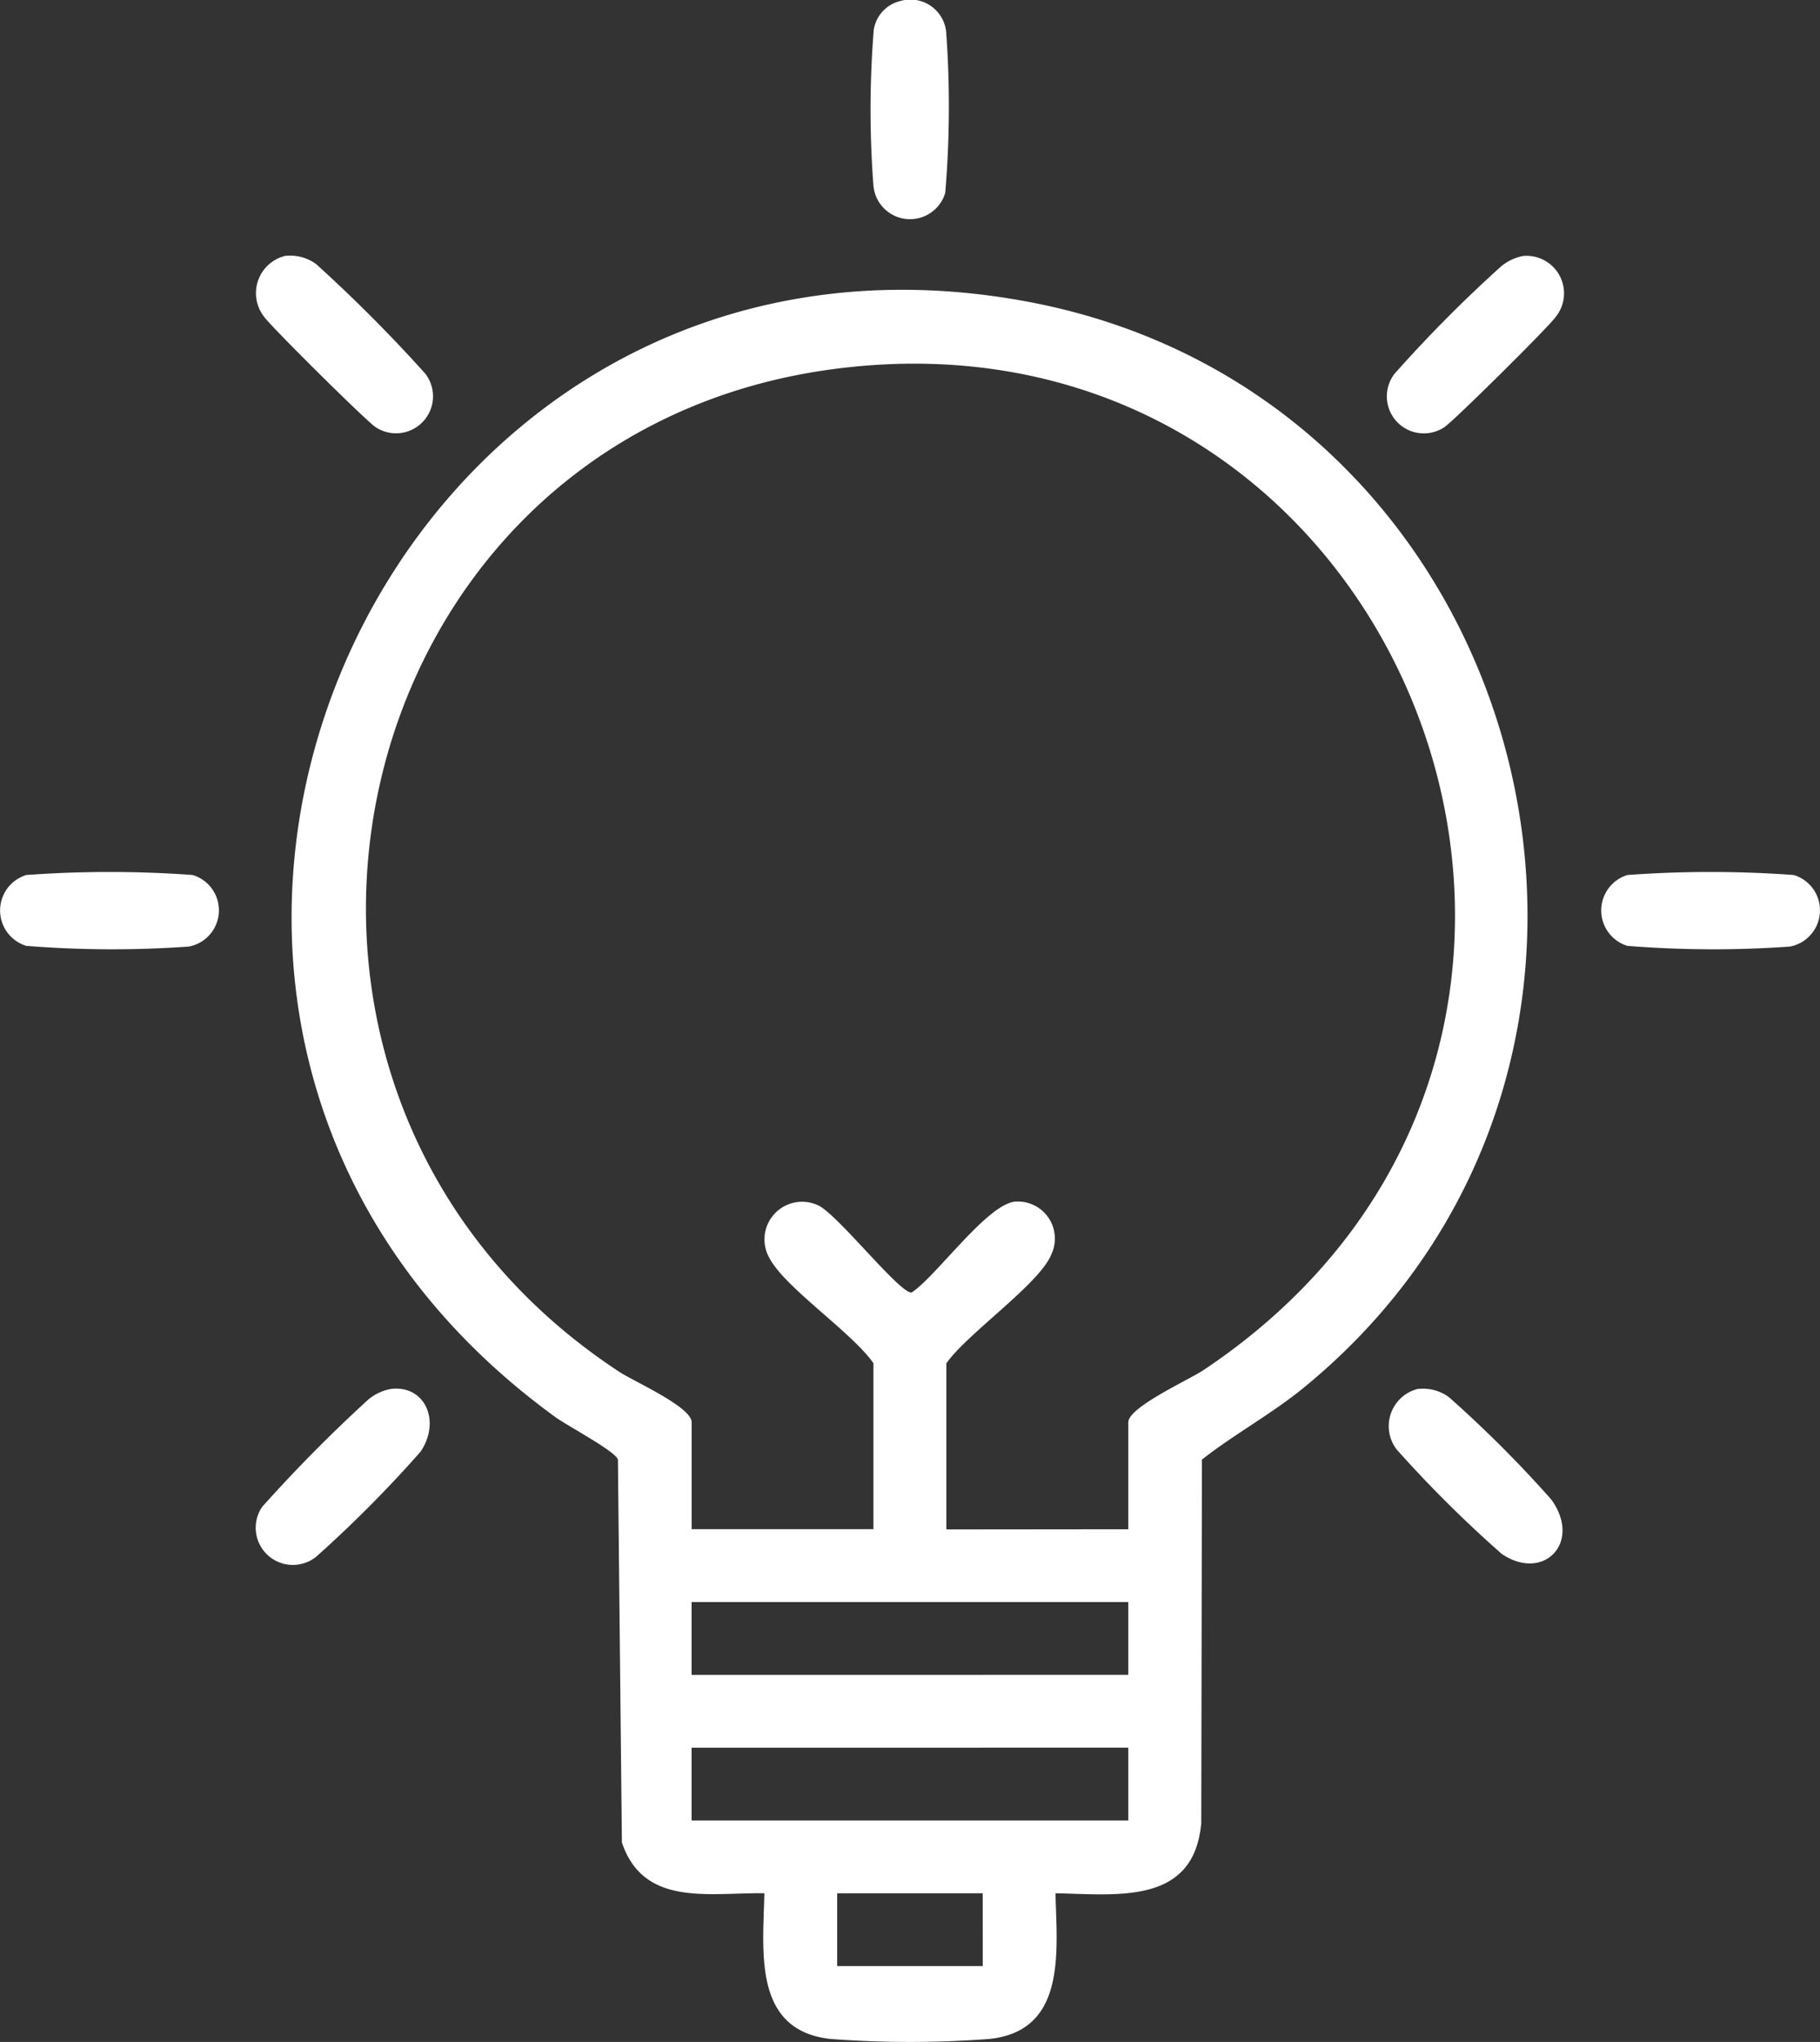 <svg id="Raggruppa_626" data-name="Raggruppa 626" xmlns="http://www.w3.org/2000/svg" xmlns:xlink="http://www.w3.org/1999/xlink" width="62.298" height="69.871" viewBox="0 0 62.298 69.871">
  <rect x="0" y="0" width="62.298" height="69.871" fill="#333333" stroke="none"/>
  <defs>
    <clipPath id="clip-path">
      <rect id="Rettangolo_158" data-name="Rettangolo 158" width="62.298" height="69.871" fill="#fff"/>
    </clipPath>
  </defs>
  <g id="Raggruppa_625" data-name="Raggruppa 625" clip-path="url(#clip-path)">
    <path id="Tracciato_228" data-name="Tracciato 228" d="M74.132,102.544c.046,1.984.389,4.7-2.257,4.984a36.337,36.337,0,0,1-5.451,0c-2.654-.3-2.3-2.99-2.257-4.984-1.875-.034-4.134.484-4.877-1.741l-.136-13.1c-.087-.288-1.71-1.142-2.133-1.448-18.647-13.528-6.068-42.38,16.209-38.163,17.4,3.294,23.16,25.923,9.384,37.164-1.105.9-2.38,1.59-3.469,2.448l-.023,12.433c-.248,2.815-2.864,2.447-4.99,2.406m2.492-12.456V86.429c0-.52,2.06-1.445,2.573-1.787C96.043,73.407,86.238,47.705,66.446,50.4,49.392,52.73,44.6,75.111,59.2,84.7c.5.33,2.478,1.2,2.478,1.726v3.659H67.9V84.405c-.744-1.066-3.021-2.574-3.561-3.6A1.288,1.288,0,0,1,66,79c.656.286,2.821,3.054,3.21,2.985.864-.567,2.646-3.119,3.6-3.112a1.268,1.268,0,0,1,1.179,1.811c-.4,1.006-2.891,2.716-3.592,3.726v5.683Zm0,2.491H61.676v2.491H76.624Zm0,4.983H61.676v2.491H76.624Zm-4.983,4.983H66.659v2.491h4.983Z" transform="translate(-38.003 -37.759)" fill="#fff"/>
    <path id="Tracciato_229" data-name="Tracciato 229" d="M43.211,42.031a1.494,1.494,0,0,1,1.054.286,51.6,51.6,0,0,1,3.729,3.744A1.266,1.266,0,0,1,46.307,47.9c-.244-.127-3.632-3.484-3.835-3.793a1.312,1.312,0,0,1,.738-2.079" transform="translate(-33.437 -33.275)" fill="#fff"/>
    <path id="Tracciato_230" data-name="Tracciato 230" d="M232.939,42.062a1.284,1.284,0,0,1,1.127,2.075c-.2.309-3.591,3.666-3.835,3.793a1.266,1.266,0,0,1-1.686-1.841,46.333,46.333,0,0,1,3.646-3.672,1.685,1.685,0,0,1,.749-.355" transform="translate(-180.807 -33.303)" fill="#fff"/>
    <path id="Tracciato_231" data-name="Tracciato 231" d="M46.726,228.442c1.192-.158,1.739,1.1,1.038,2.141a42.234,42.234,0,0,1-3.57,3.593,1.272,1.272,0,0,1-1.856-1.7,51.106,51.106,0,0,1,3.639-3.678,1.685,1.685,0,0,1,.749-.355" transform="translate(-33.366 -180.912)" fill="#fff"/>
    <path id="Tracciato_232" data-name="Tracciato 232" d="M144.26.042a1.231,1.231,0,0,1,1.6,1.134,35.318,35.318,0,0,1-.037,5.42,1.257,1.257,0,0,1-2.461-.275,34.222,34.222,0,0,1,.012-5.288,1.2,1.2,0,0,1,.883-.991" transform="translate(-113.467 0)" fill="#fff"/>
    <path id="Tracciato_233" data-name="Tracciato 233" d="M.9,143.541a39.212,39.212,0,0,1,5.695,0,1.262,1.262,0,0,1-.132,2.449A37.015,37.015,0,0,1,.9,145.966a1.268,1.268,0,0,1,0-2.425" transform="translate(0 -113.6)" fill="#fff"/>
    <path id="Tracciato_234" data-name="Tracciato 234" d="M264.38,143.541a39.213,39.213,0,0,1,5.695,0,1.262,1.262,0,0,1-.132,2.449,37.015,37.015,0,0,1-5.563-.024,1.269,1.269,0,0,1,0-2.425" transform="translate(-208.676 -113.6)" fill="#fff"/>
    <path id="Tracciato_235" data-name="Tracciato 235" d="M229.6,228.417a1.493,1.493,0,0,1,1.054.286,40.942,40.942,0,0,1,3.5,3.5c1.061,1.473-.274,2.828-1.7,1.857a41.953,41.953,0,0,1-3.592-3.569,1.312,1.312,0,0,1,.738-2.079" transform="translate(-181.052 -180.89)" fill="#fff"/>
  </g>
</svg>
